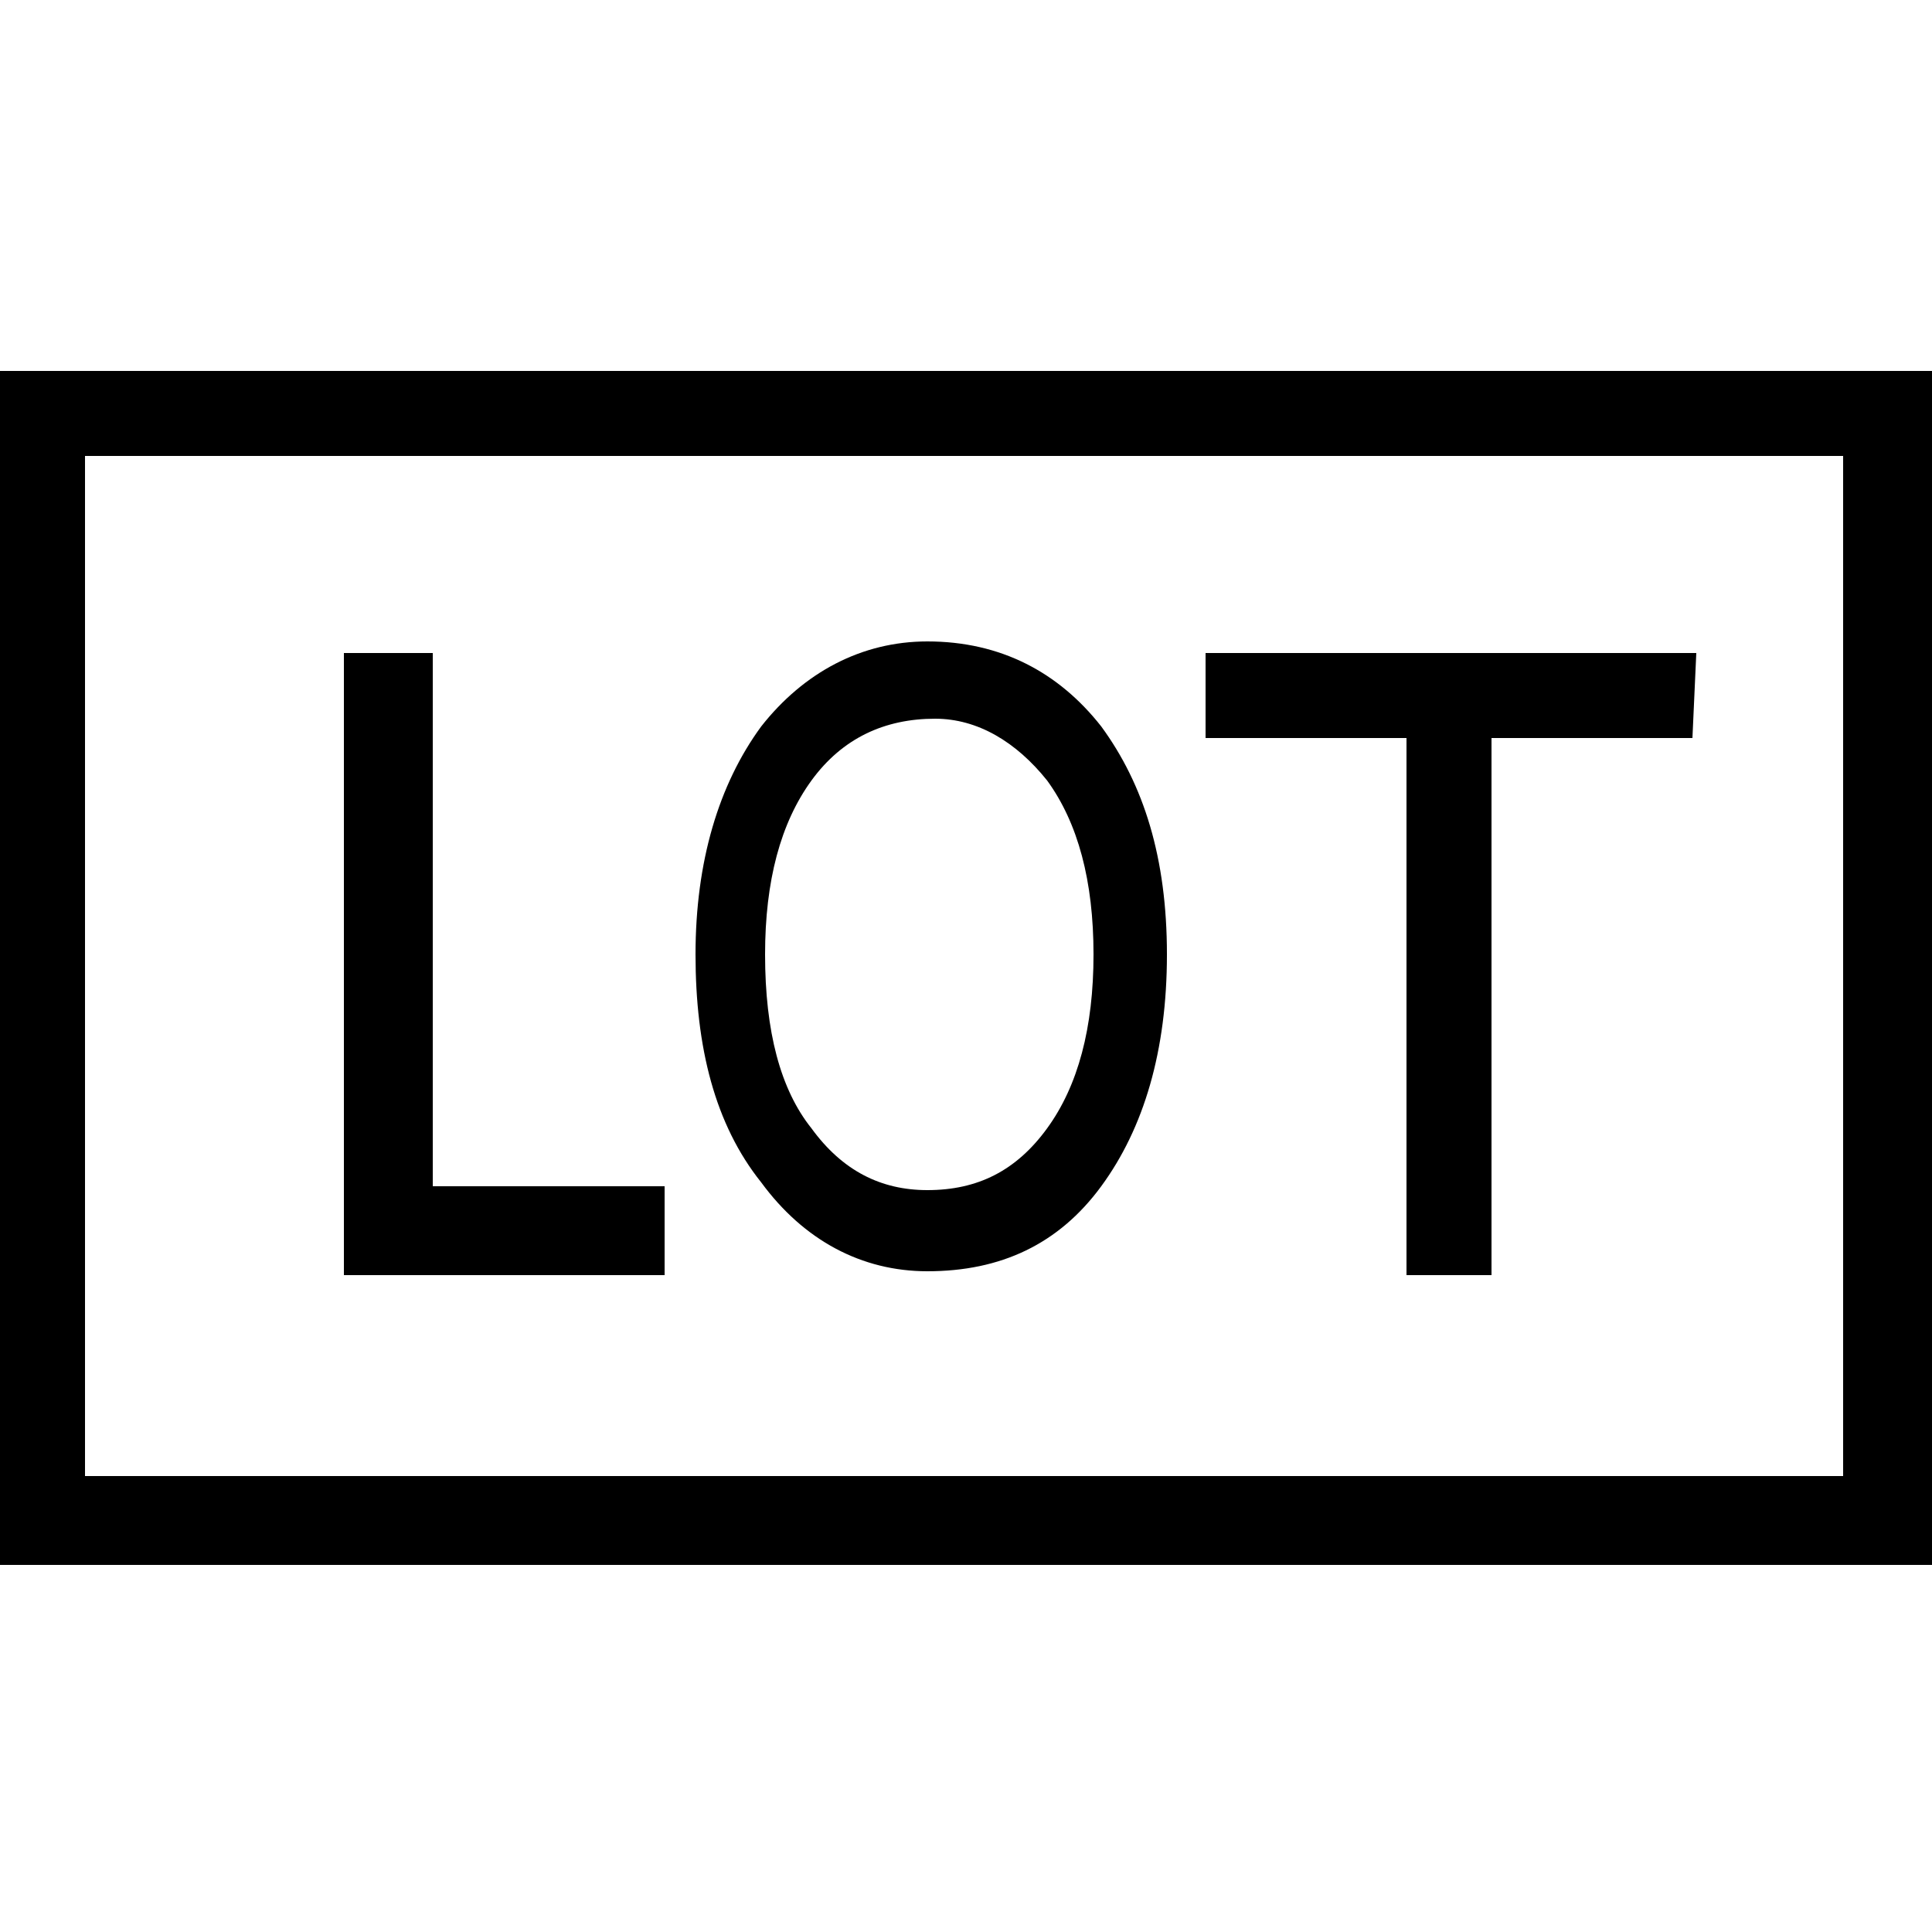 <?xml version="1.0" encoding="utf-8"?>
<!-- Generator: Adobe Illustrator 25.2.3, SVG Export Plug-In . SVG Version: 6.00 Build 0)  -->
<svg version="1.1" id="Layer_1" xmlns="http://www.w3.org/2000/svg" xmlns:xlink="http://www.w3.org/1999/xlink" x="0px" y="0px"
	 viewBox="0 0 50 50" style="enable-background:new 0 0 50 50;" xml:space="preserve">
<g>
	<g>
		<path d="M43.8,19.1h-5.2V33h-2.2V19.1h-5.2v-2.2h12.7L43.8,19.1L43.8,19.1z M24.2,18.6c-1.3,0-2.4,0.5-3.2,1.6
			c-0.8,1.1-1.2,2.6-1.2,4.5c0,2,0.4,3.5,1.2,4.5c0.8,1.1,1.8,1.6,3,1.6c1.3,0,2.3-0.5,3.1-1.6c0.8-1.1,1.2-2.6,1.2-4.5
			s-0.4-3.4-1.2-4.5C26.3,19.2,25.3,18.6,24.2,18.6 M24,16.6c1.9,0,3.4,0.8,4.5,2.2c1.1,1.5,1.7,3.4,1.7,5.9s-0.6,4.5-1.7,6
			s-2.6,2.2-4.5,2.2c-1.7,0-3.2-0.8-4.3-2.3c-1.2-1.5-1.7-3.5-1.7-5.9s0.6-4.4,1.7-5.9C20.8,17.4,22.3,16.6,24,16.6 M17.2,33H8.9
			V16.9h2.3v13.8h6V33z M2.2,38.2h45.5V11.8H2.2V38.2z M0,9.6h50v30.9H0V9.6z"/>
	</g>
</g>
</svg>

